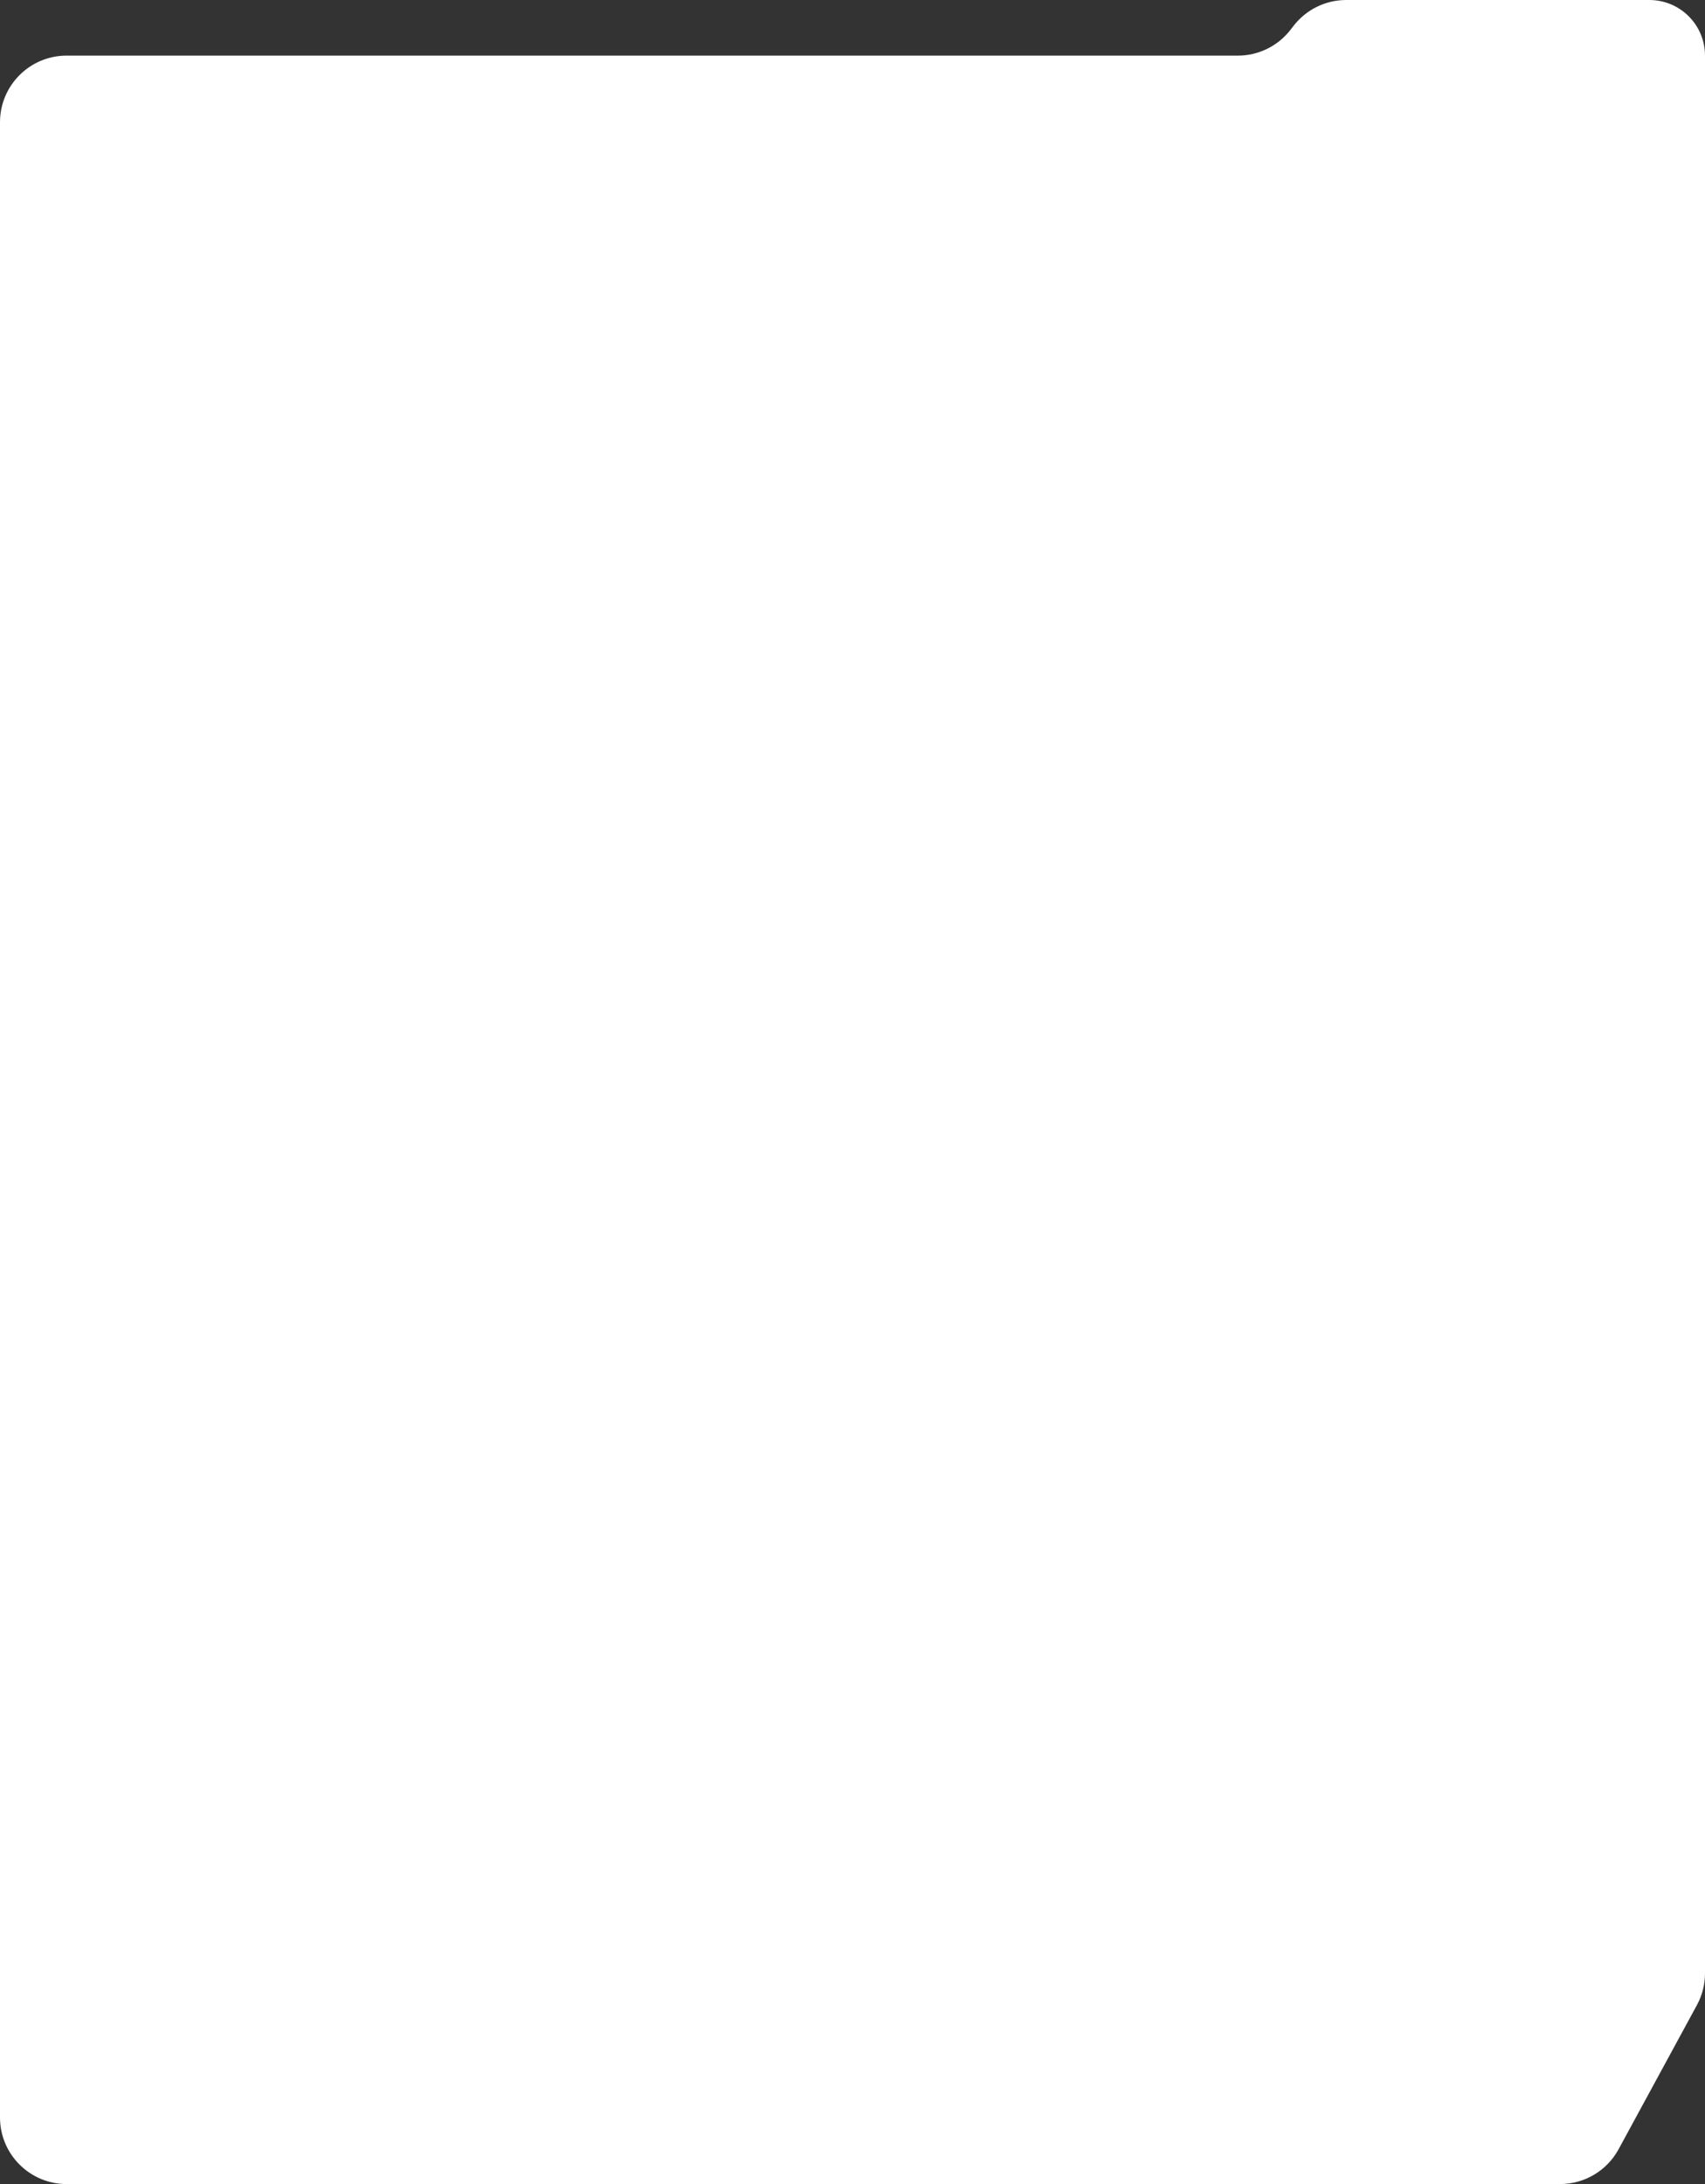 <?xml version="1.0" encoding="UTF-8"?> <svg xmlns="http://www.w3.org/2000/svg" width="460" height="589" viewBox="0 0 460 589" fill="none"><rect x="0" y="0" width="460" height="589" fill="#333333" stroke="none"/><path fill-rule="evenodd" clip-rule="evenodd" d="M460 15C460 6.716 453.284 0 445 0H363.204C357.65 0 352.408 2.569 349.005 6.958L348.164 8.042C344.761 12.431 339.519 15 333.965 15H17.968C8.044 15 0 23.044 0 32.968V571.032C0 580.956 8.044 589 17.968 589H420.899C427.483 589 433.54 585.399 436.685 579.614L457.818 540.737C459.25 538.103 460 535.153 460 532.156V90.794V15V15Z" fill="white"></path></svg> 